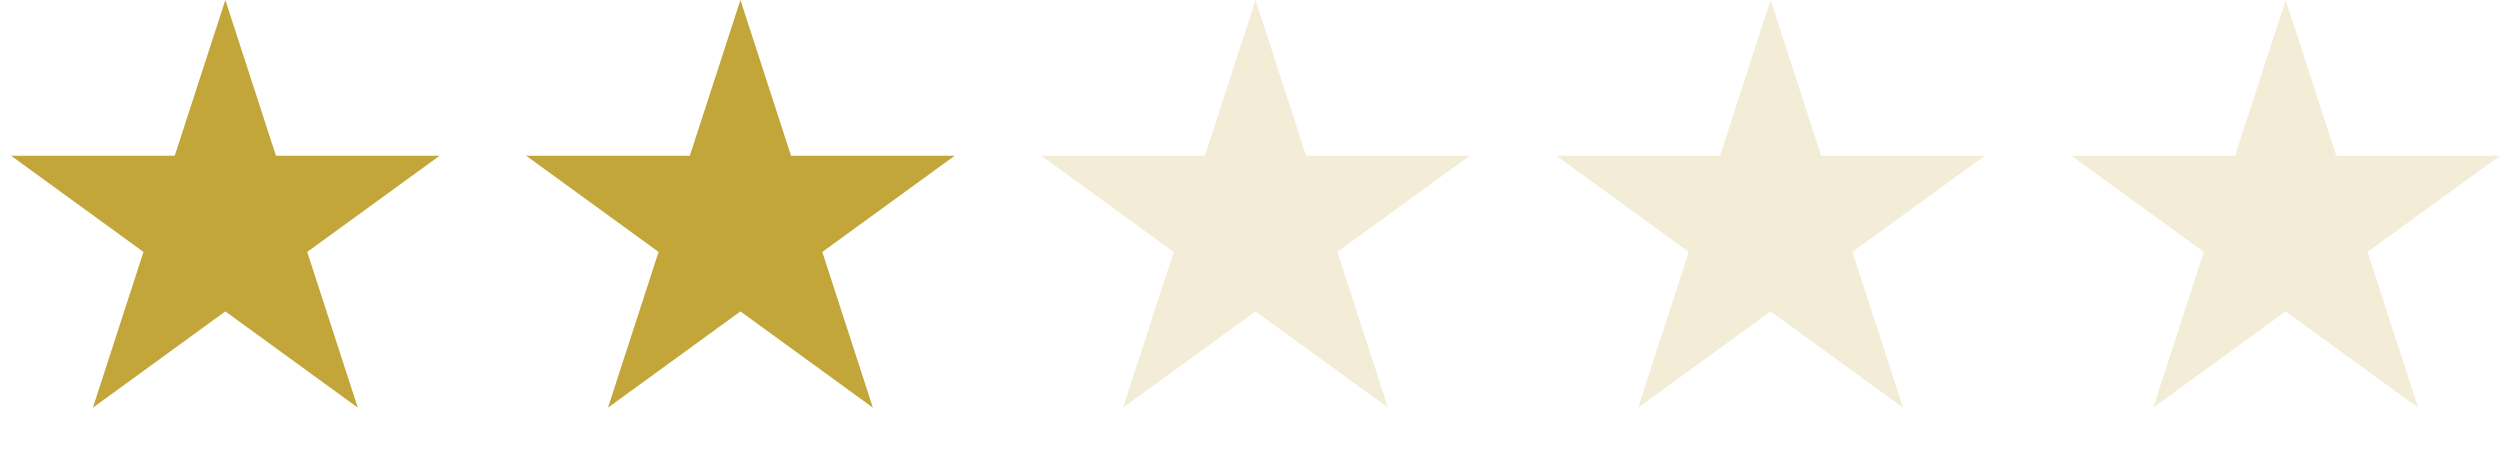 <svg width="180" height="33" viewBox="0 0 180 33" fill="none" xmlns="http://www.w3.org/2000/svg">
<path d="M16.225 0L19.868 11.211H31.656L22.119 18.14L25.762 29.352L16.225 22.422L6.688 29.352L10.331 18.14L0.794 11.211H12.582L16.225 0Z" fill="#C3A63A"/>
<path d="M53.311 0L56.954 11.211H68.742L59.205 18.14L62.848 29.352L53.311 22.422L43.774 29.352L47.417 18.14L37.88 11.211H49.668L53.311 0Z" fill="#C3A63A"/>
<path opacity="0.2" d="M127.483 0L131.126 11.211H142.914L133.377 18.14L137.02 29.352L127.483 22.422L117.946 29.352L121.589 18.14L112.052 11.211H123.84L127.483 0Z" fill="#C3A63A"/>
<path opacity="0.2" d="M90.397 0L94.04 11.211H105.828L96.291 18.14L99.934 29.352L90.397 22.422L80.86 29.352L84.503 18.14L74.966 11.211H86.754L90.397 0Z" fill="#C3A63A"/>
<path opacity="0.2" d="M164.569 0L168.212 11.211H180L170.463 18.14L174.106 29.352L164.569 22.422L155.032 29.352L158.675 18.14L149.138 11.211H160.926L164.569 0Z" fill="#C3A63A"/>
</svg>
